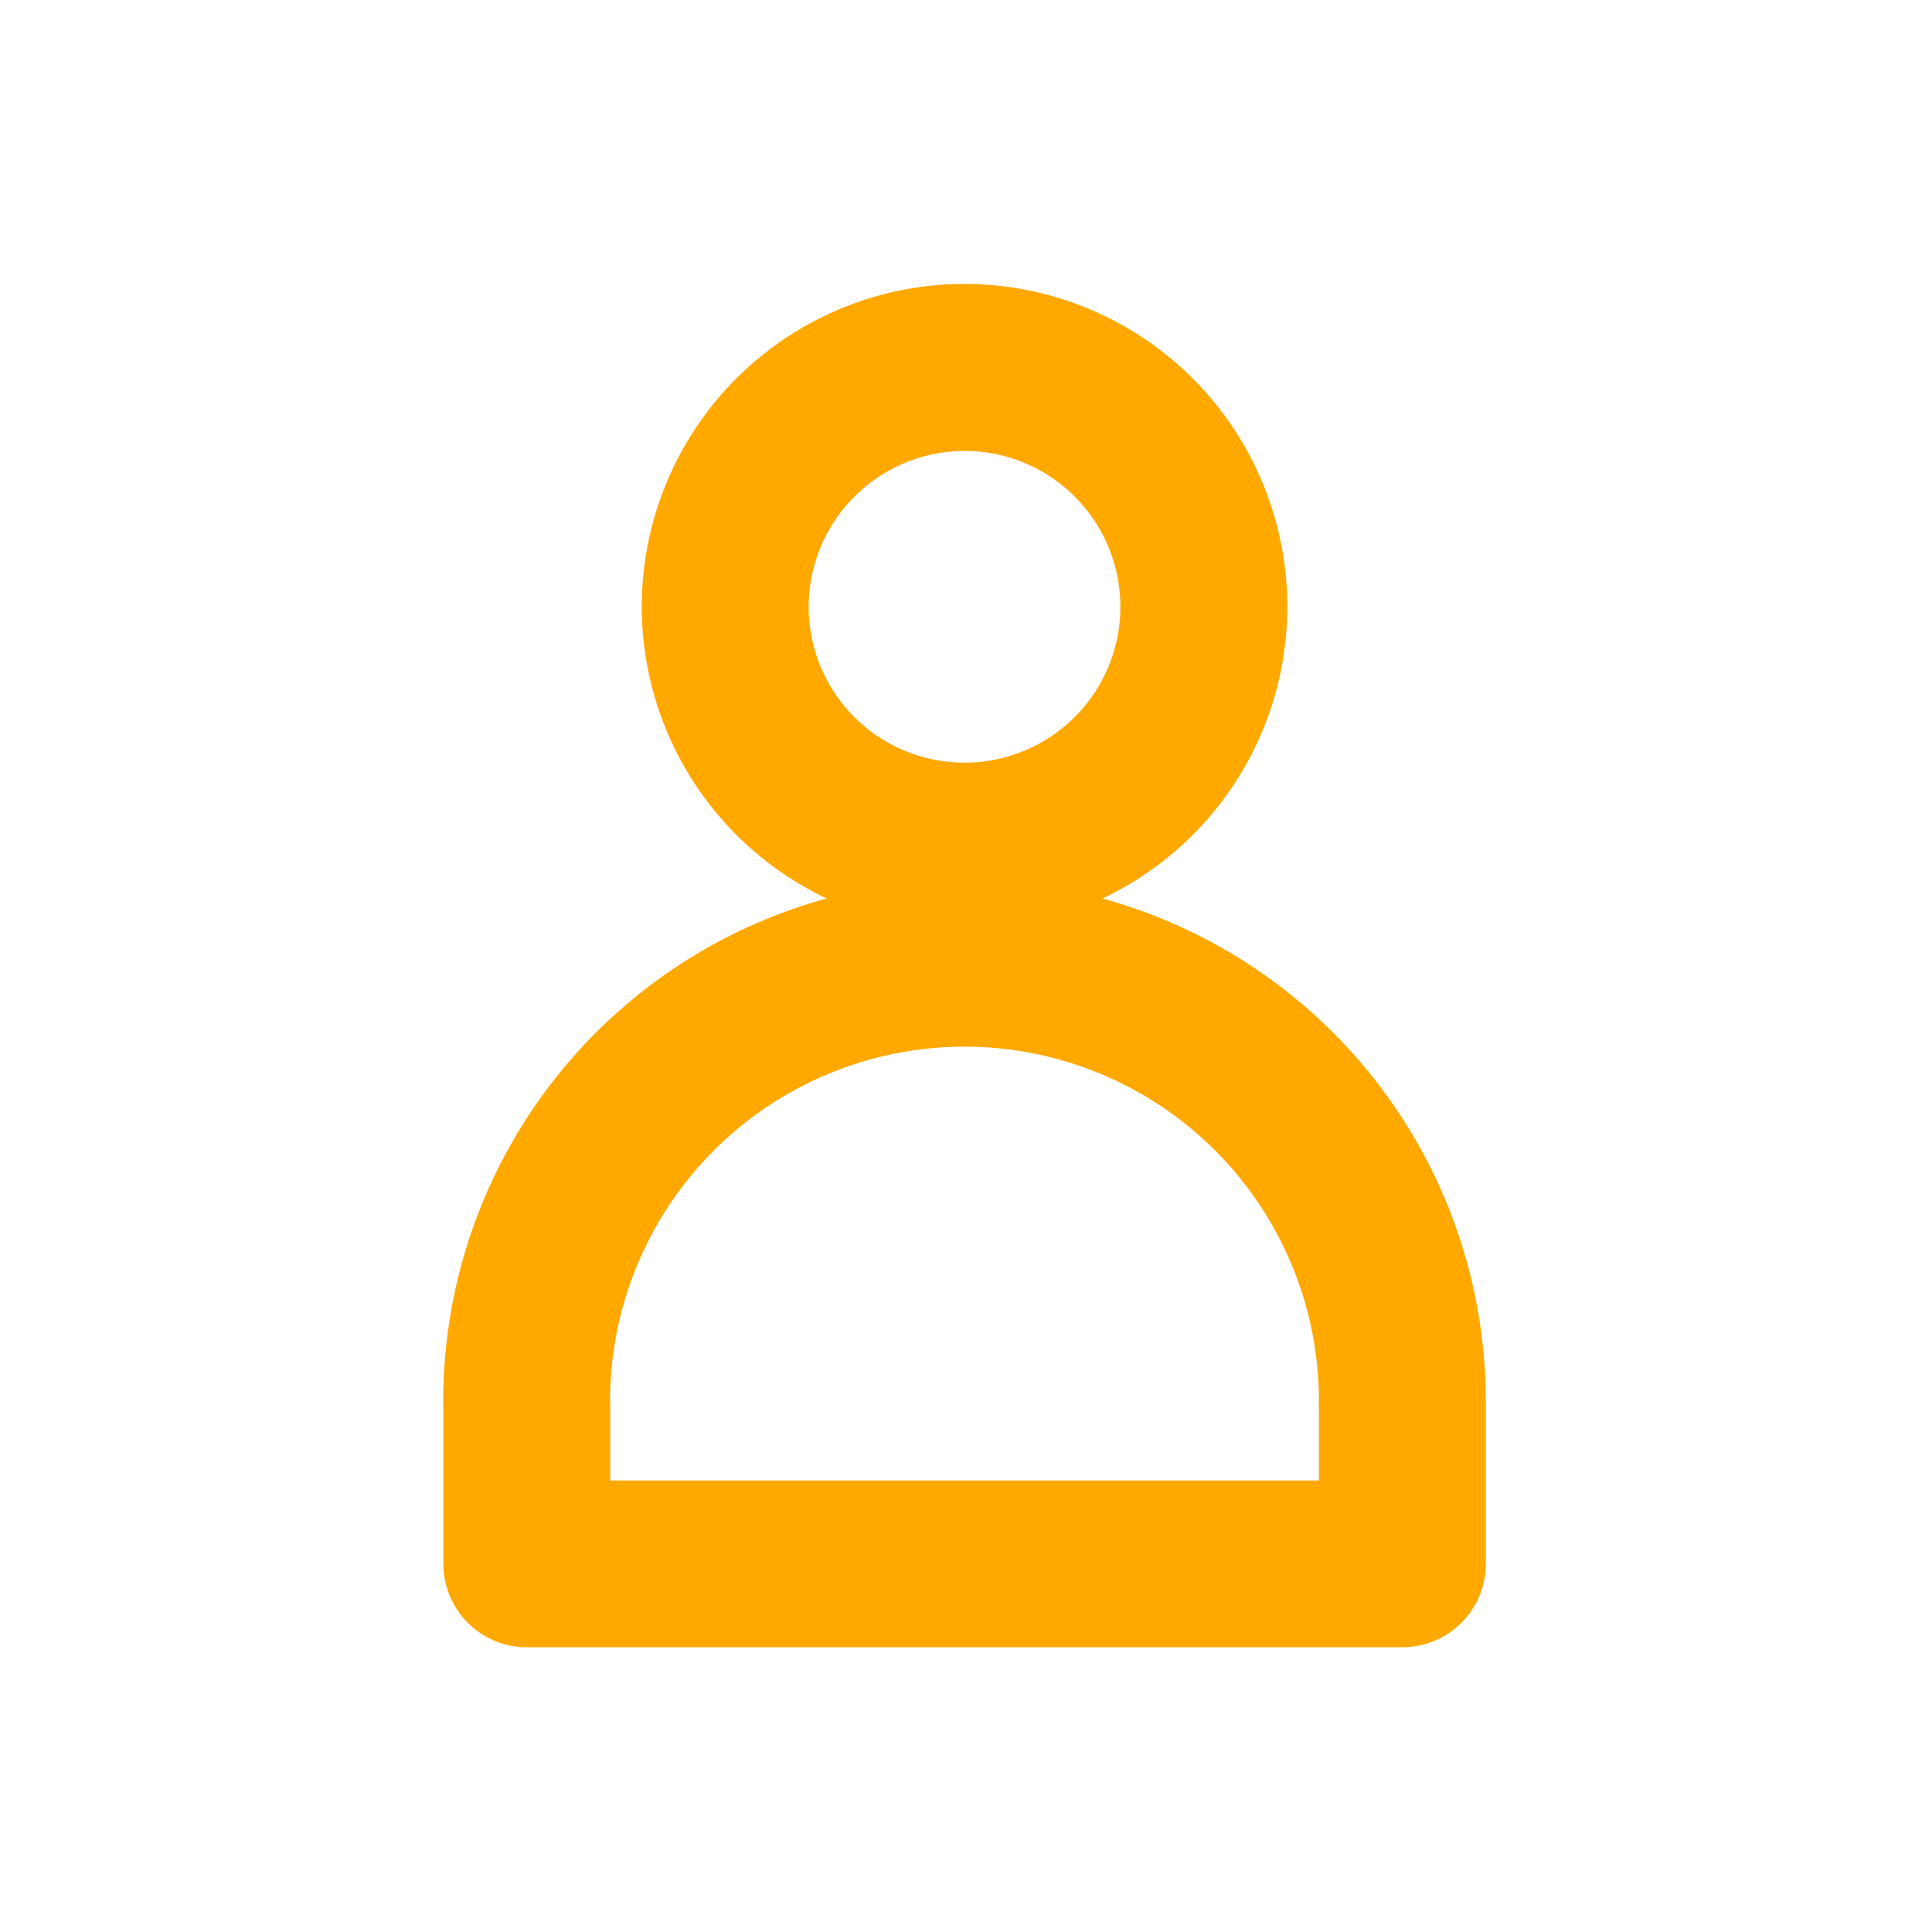 <svg height="85" viewBox="0 0 85 85" width="85" xmlns="http://www.w3.org/2000/svg"><path d="m91.816 23.393a11.7 11.7 0 1 0 -11.7-11.7 11.71 11.71 0 0 0 11.7 11.7m0-21.053a9.357 9.357 0 1 1 -9.357 9.36 9.367 9.367 0 0 1 9.357-9.36" fill="#ffa900" stroke="#ffa900" stroke-width="5" transform="translate(-49.381 15)"/><path d="m40.869 260.764a20.434 20.434 0 0 0 -40.869 0 1.18 1.18 0 0 0 .007.139v7.016a1.17 1.17 0 0 0 1.17 1.17h38.523a1.17 1.17 0 0 0 1.17-1.17v-7.019c0-.022 0-.043 0-.064s0-.05 0-.075zm-2.339 5.986h-36.183v-5.85a1.11 1.11 0 0 0 -.007-.133 18.094 18.094 0 0 1 36.188-.015c0 .049-.007.1-.007.148a1.31 1.31 0 0 0 .007.134v5.72z" fill="#ffa900" stroke="#ffa900" stroke-width="5" transform="translate(22 -199.116)"/><path d="m0 0h85v85h-85z" fill="none"/></svg>